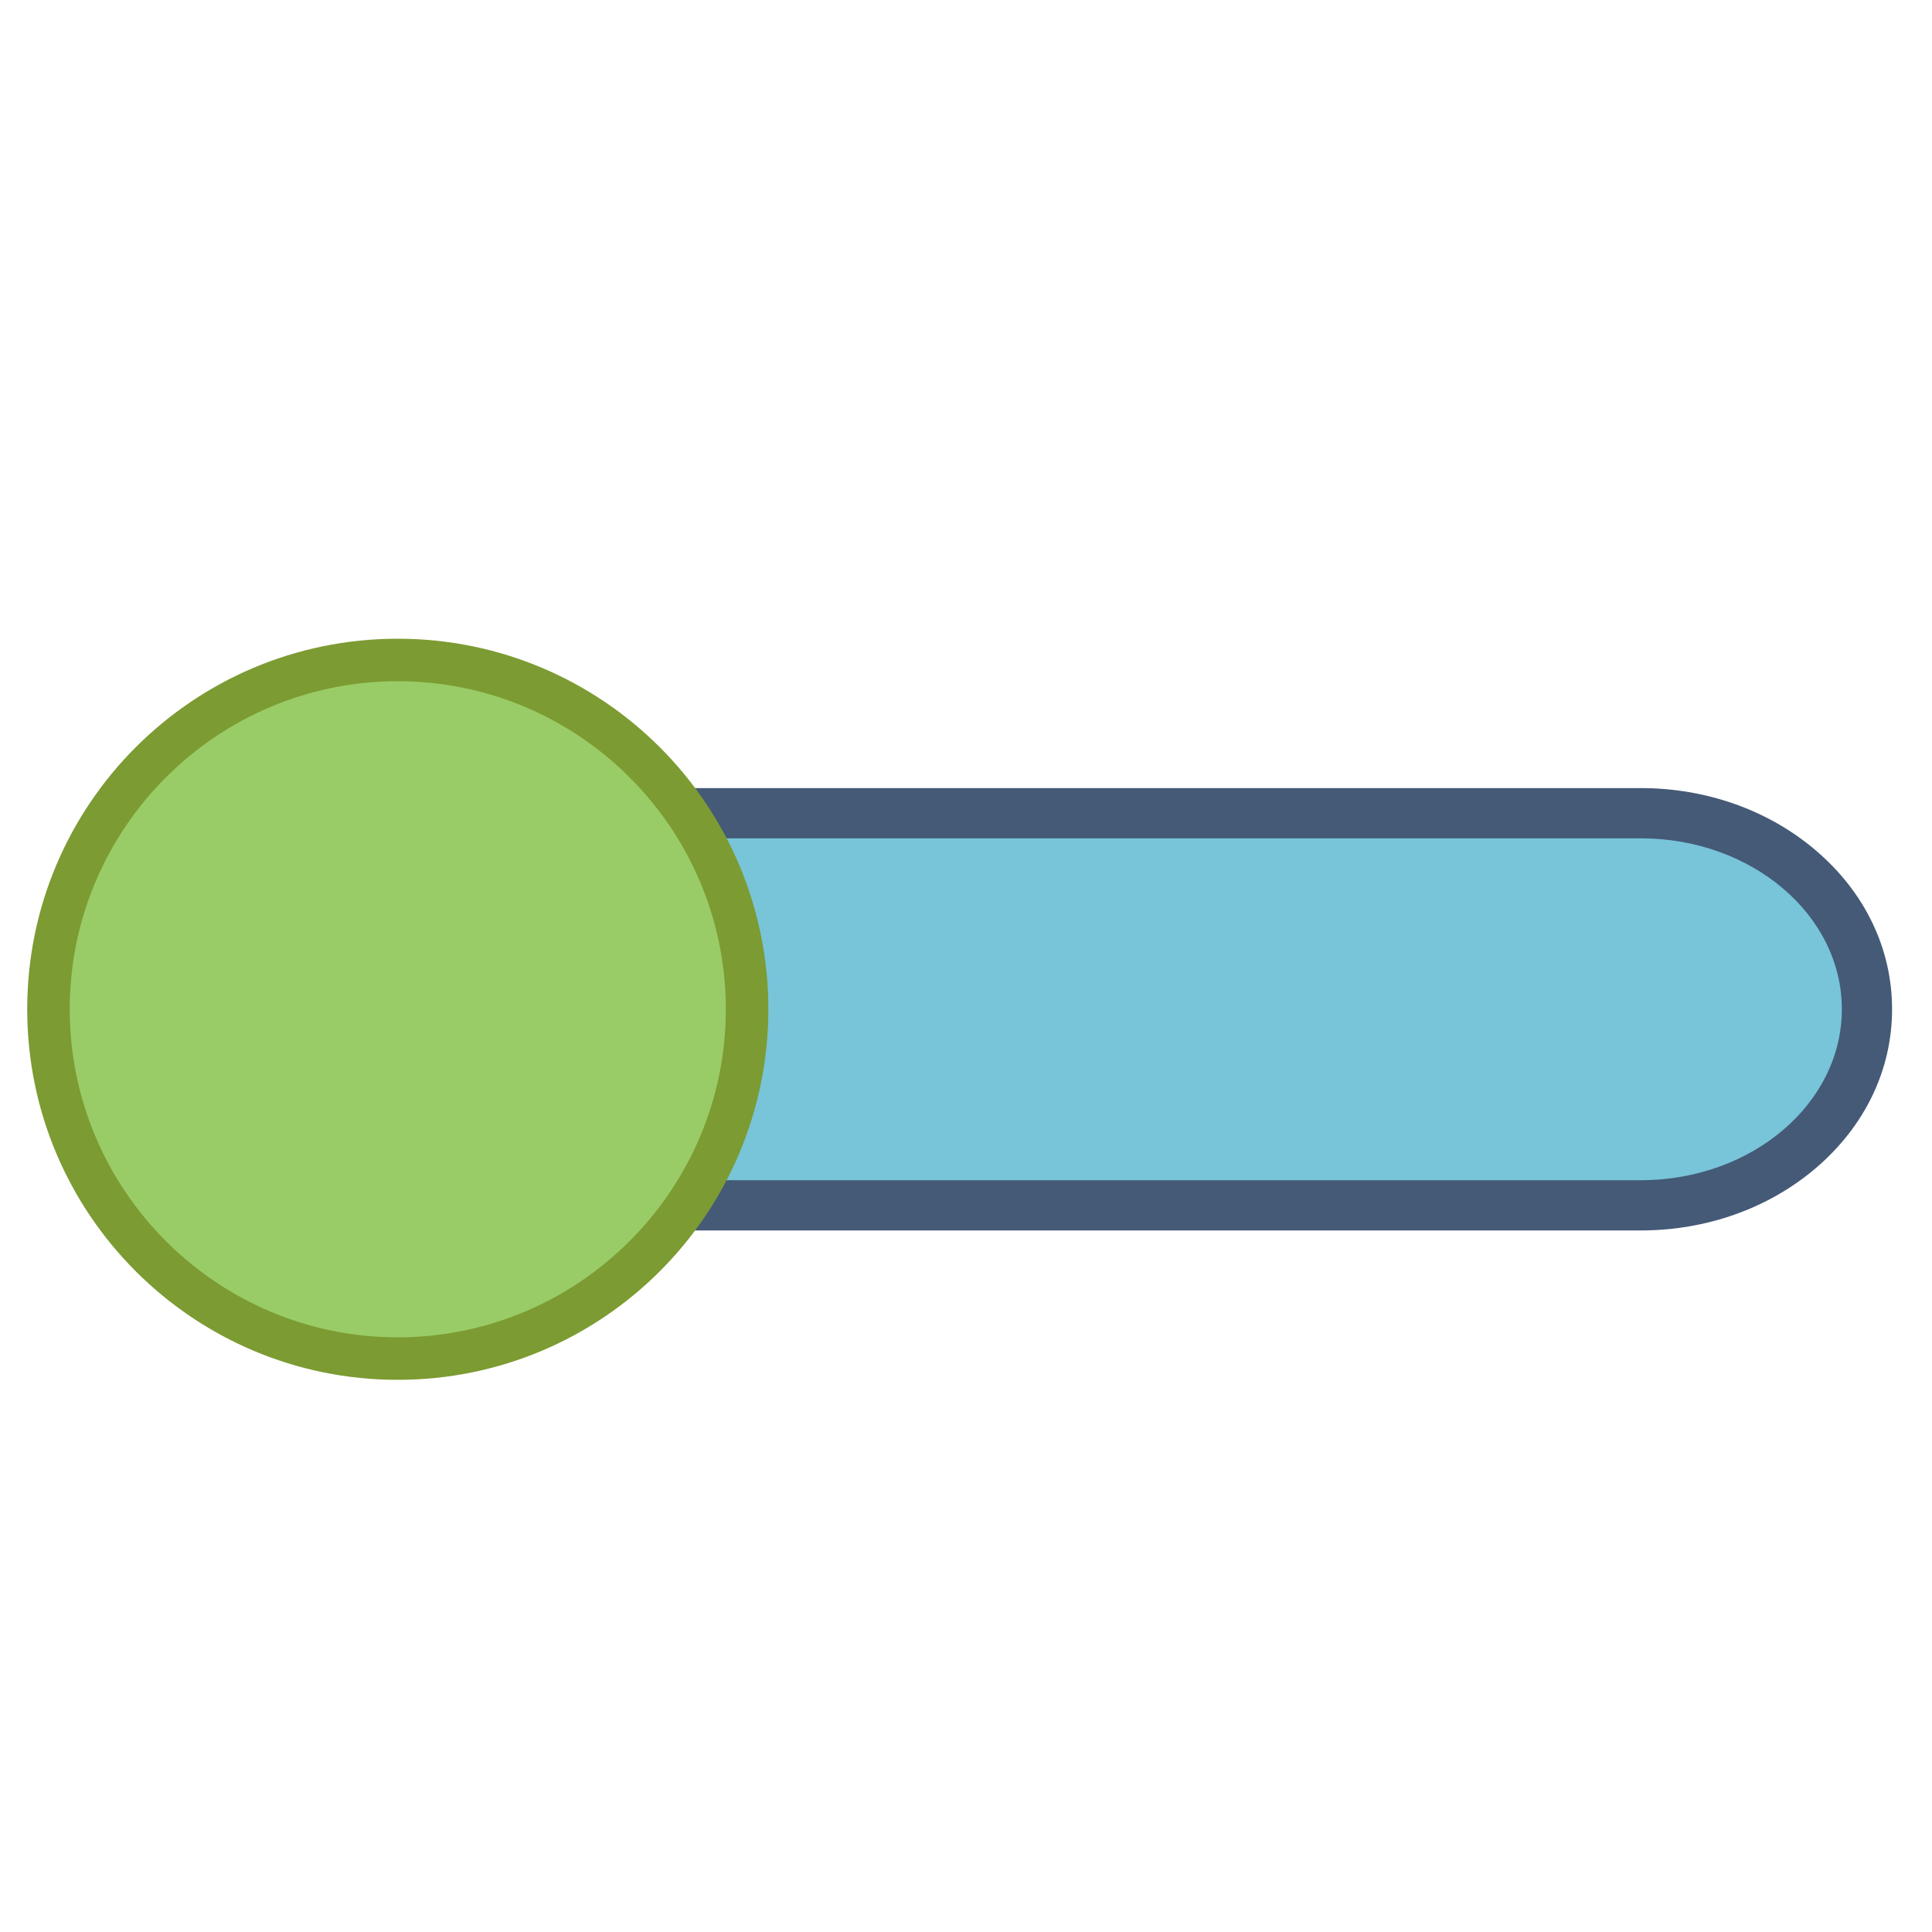 <?xml version="1.0" encoding="iso-8859-1"?>
<!-- Generator: Adobe Illustrator 19.2.1, SVG Export Plug-In . SVG Version: 6.00 Build 0)  -->
<svg version="1.1" id="Ebene_1" xmlns="http://www.w3.org/2000/svg" xmlns:xlink="http://www.w3.org/1999/xlink" x="0px" y="0px"
	 viewBox="0 0 500 500" style="enable-background:new 0 0 500 500;" xml:space="preserve">
<g>
	<g>
		<path style="fill:#78C4D9;" d="M174.342,311.944l6.086-9.903c7.861-12.793,11.848-26.542,11.848-40.865
			c0-14.125-4.096-28.238-11.844-40.812l-6.107-9.91H424.6c32.293,0,58.566,22.753,58.567,50.722
			c0,27.994-26.273,50.769-58.567,50.769H174.342z"/>
		<path style="fill:#445A77;" d="M424.6,216.954c28.747,0,52.066,19.806,52.067,44.222c0,24.462-23.319,44.268-52.067,44.268
			H185.966c8.142-13.249,12.81-28.27,12.81-44.268c0-15.952-4.668-31.009-12.81-44.222H424.6 M424.6,203.954H185.966h-23.281
			l12.213,19.82c7.218,11.713,10.877,24.297,10.877,37.402c0,13.104-3.662,25.708-10.886,37.462l-12.172,19.806h23.248H424.6
			c16.988,0,33.052-5.702,45.233-16.055c12.79-10.871,19.834-25.507,19.834-41.213c-0.001-15.688-7.046-30.311-19.838-41.175
			C457.646,209.653,441.583,203.954,424.6,203.954L424.6,203.954z"/>
	</g>
	<g>
		<path style="fill:#99CC66;" d="M102.923,351.599c-49.834,0-90.377-40.563-90.377-90.423c0-49.834,40.543-90.377,90.377-90.377
			c49.859,0,90.423,40.543,90.423,90.377C193.346,311.035,152.782,351.599,102.923,351.599z"/>
		<path style="fill:#7C9B32;" d="M102.923,176.299c46.827,0,84.923,38.076,84.923,84.877c0,46.827-38.096,84.923-84.923,84.923
			c-46.801,0-84.877-38.096-84.877-84.923C18.046,214.375,56.122,176.299,102.923,176.299 M102.923,165.299
			c-52.945,0-95.877,42.932-95.877,95.877c0,52.991,42.932,95.923,95.877,95.923c52.992,0,95.923-42.932,95.923-95.923
			C198.846,208.231,155.915,165.299,102.923,165.299L102.923,165.299z"/>
	</g>
</g>
</svg>
